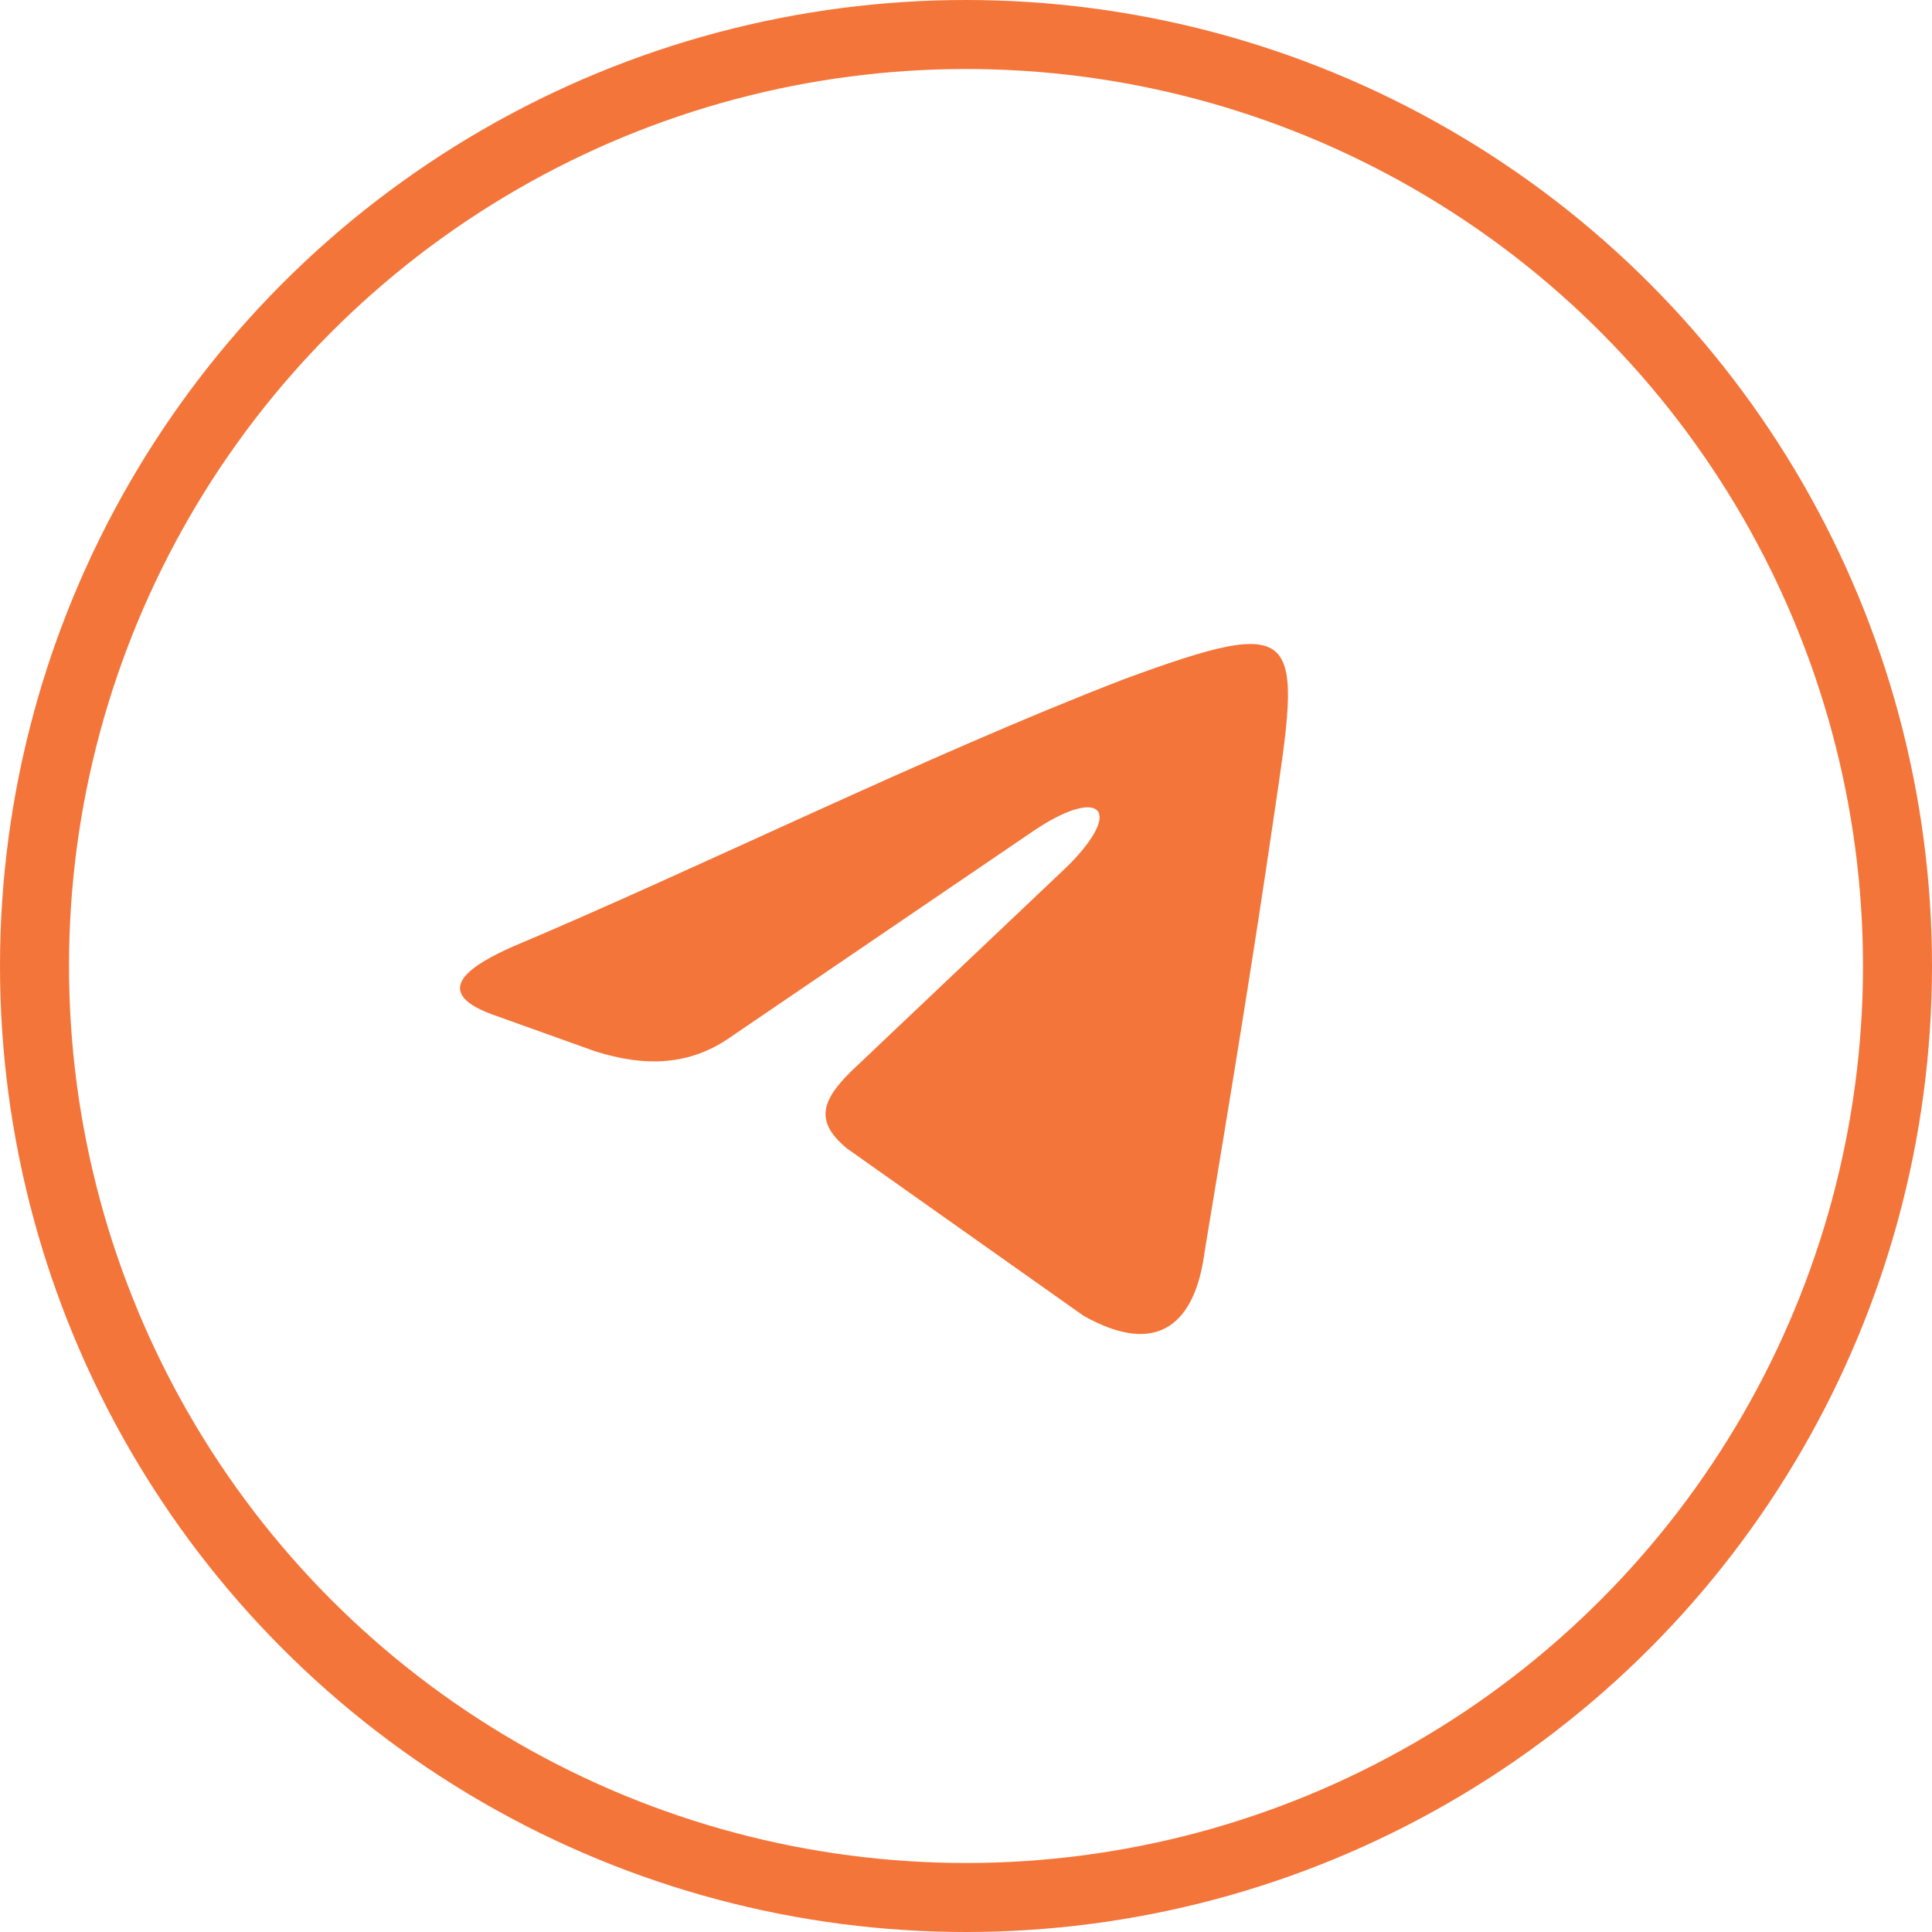 <?xml version="1.0" encoding="UTF-8"?> <svg xmlns="http://www.w3.org/2000/svg" width="42" height="42" viewBox="0 0 42 42" fill="none"><path fill-rule="evenodd" clip-rule="evenodd" d="M11.1 20.599C15.185 18.878 20.124 16.43 24.408 14.775C28.361 13.319 28.295 13.716 27.702 17.683C27.241 20.86 26.714 24.037 26.187 27.214C25.989 28.736 25.199 29.53 23.555 28.604L18.413 24.967C17.688 24.371 17.886 23.909 18.479 23.313L23.222 18.816C24.474 17.558 23.88 17.095 22.431 18.088L15.91 22.526C14.987 23.187 13.999 23.187 12.945 22.857L10.705 22.055C9.255 21.525 10.376 20.93 11.1 20.599Z" fill="#F4753A"></path><circle cx="21" cy="21" r="20.25" stroke="#F4753A" stroke-width="1.5"></circle></svg> 